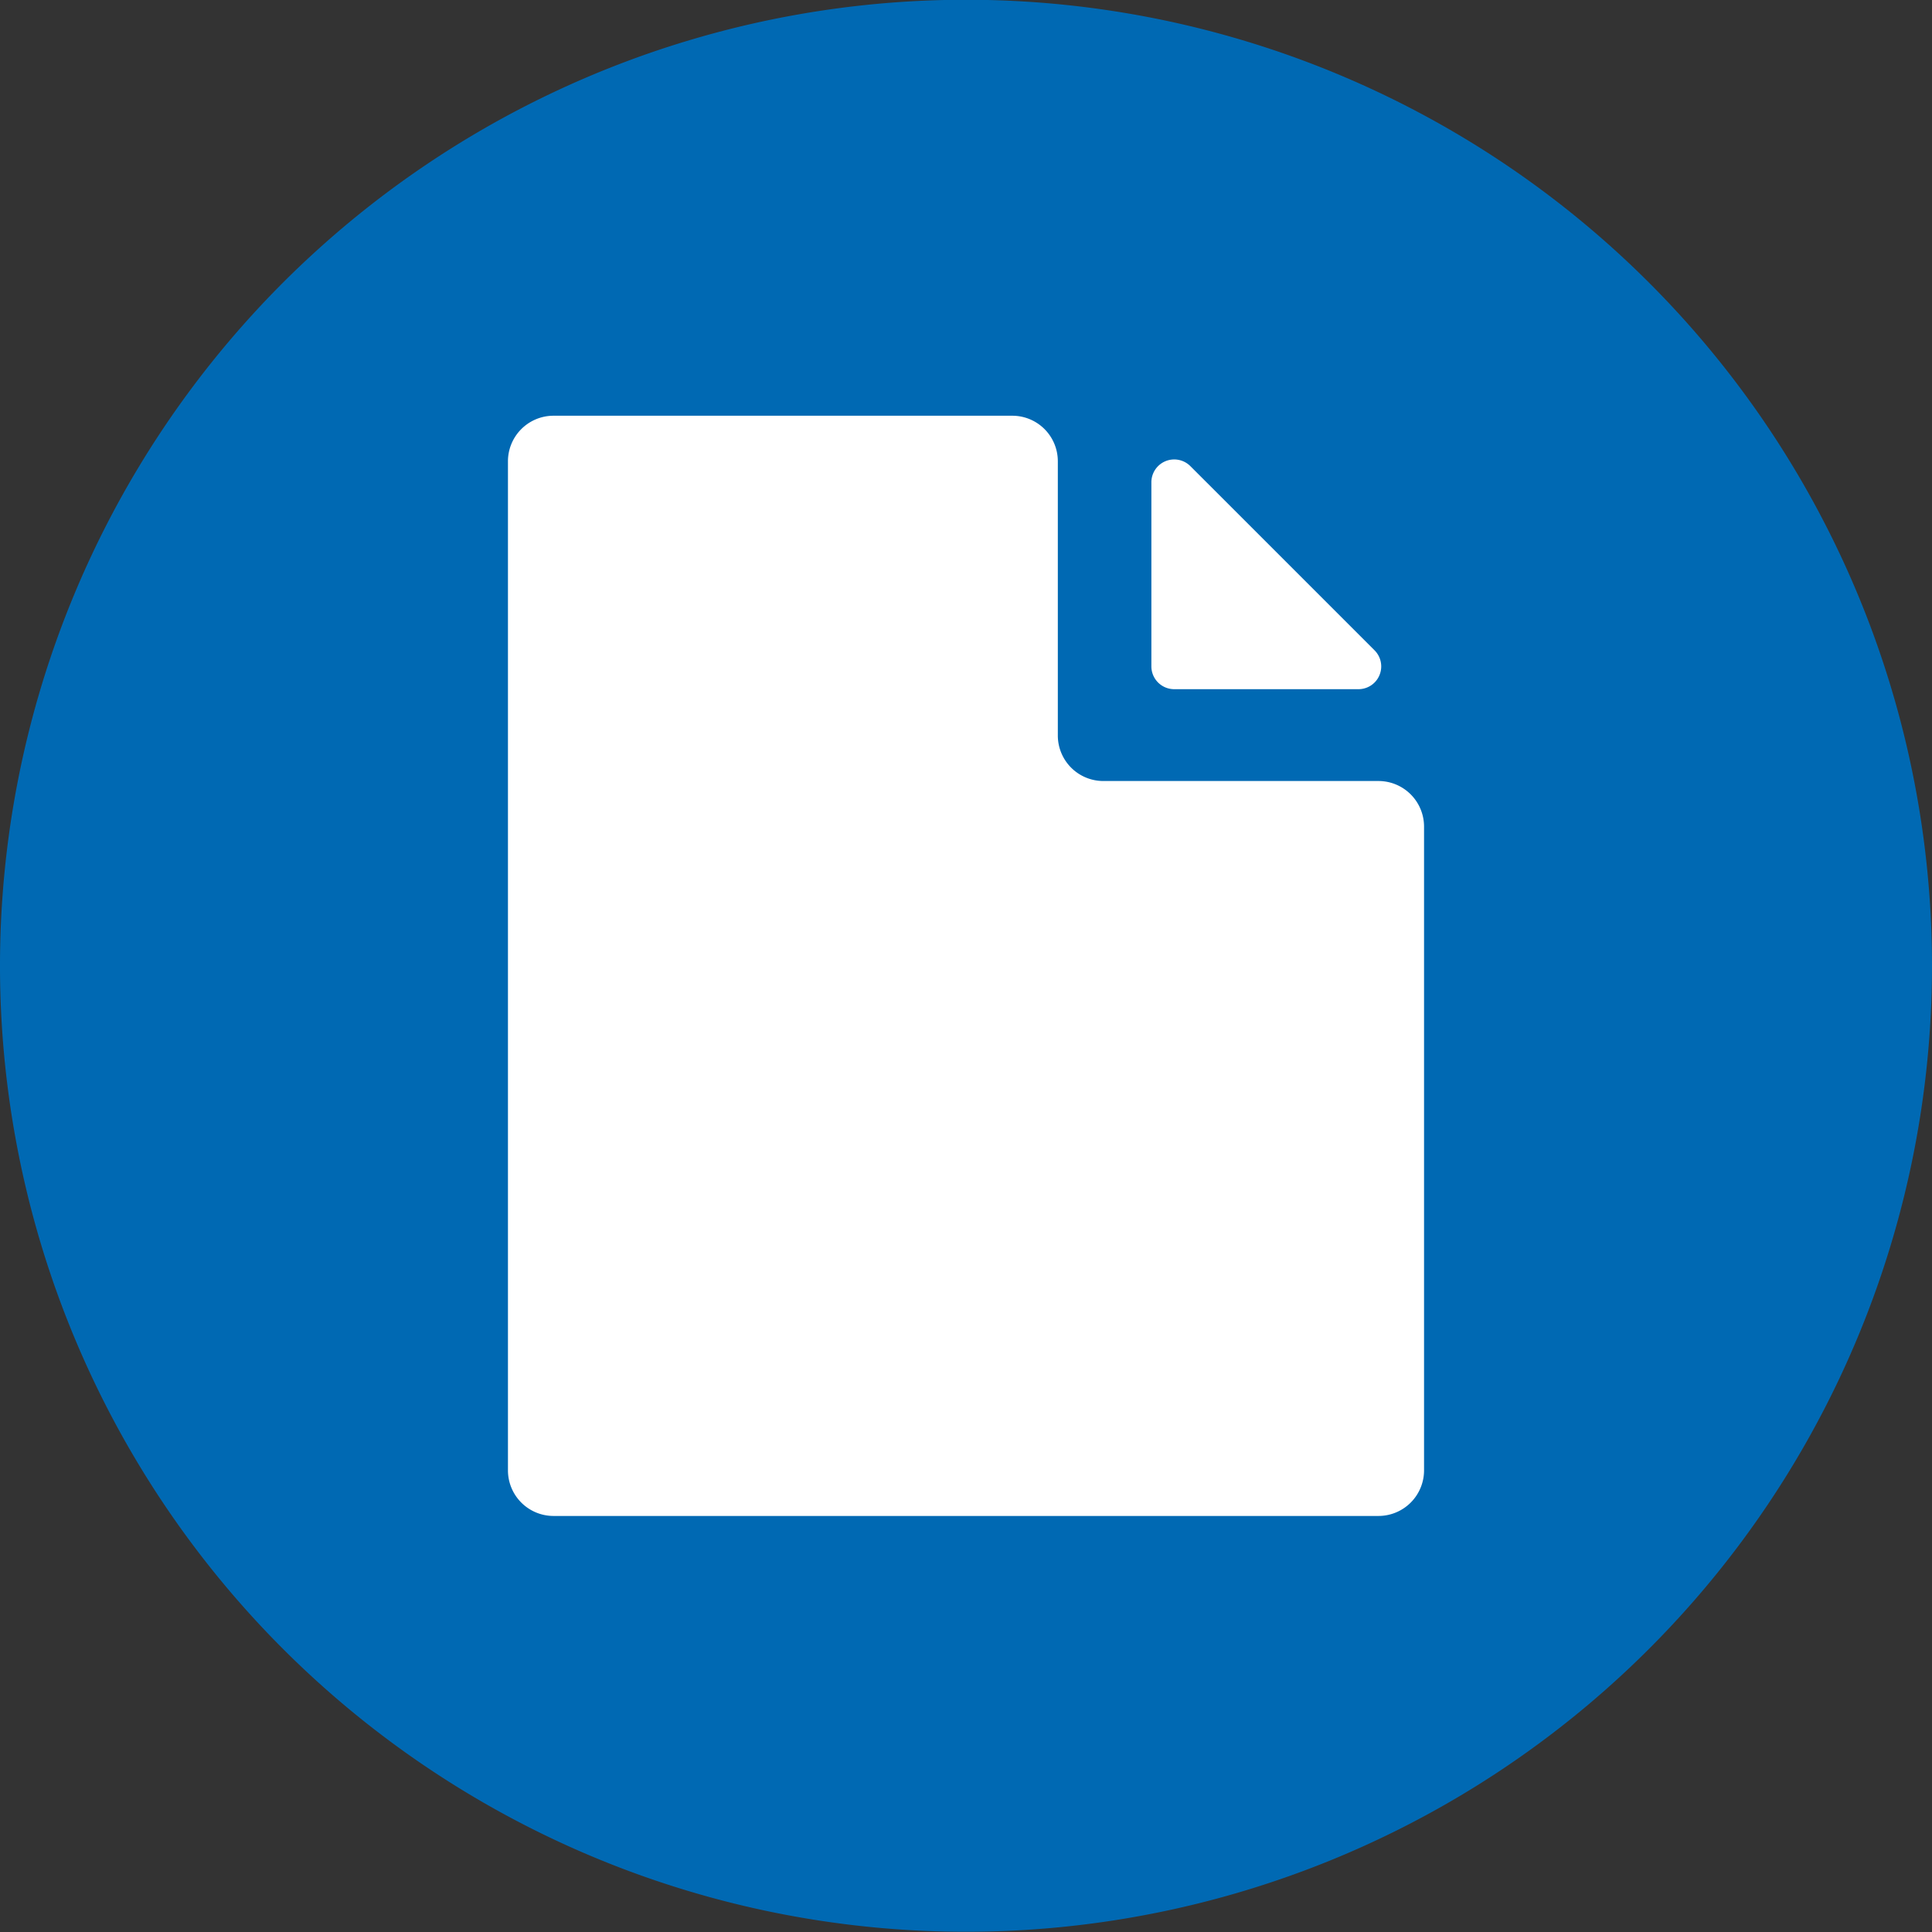 <?xml version="1.0"?>
<svg xmlns="http://www.w3.org/2000/svg" id="Ebene_1" data-name="Ebene 1" viewBox="0 0 247 247" width="100" height="100"><rect x="0" y="0" width="247" height="247" fill="#333333" stroke="none"/><defs><style>.cls-1{fill:#0069b3;}.cls-2{fill:#fff;}</style></defs><g id="dokument2"><path class="cls-1" d="M262,138.53A123.5,123.5,0,1,1,138.5,15,123.5,123.5,0,0,1,262,138.53" transform="translate(-15 -15.03)"/><path class="cls-2" d="M191.24,208.84H85.76A5.83,5.83,0,0,1,79.94,203v-129a5.83,5.83,0,0,1,5.82-5.82h58.66a5.82,5.82,0,0,1,5.82,5.82v35.06a5.82,5.82,0,0,0,5.83,5.82h35.17a5.83,5.83,0,0,1,5.82,5.83V203A5.83,5.83,0,0,1,191.24,208.84Z" transform="translate(-15 -15.03)"/><path class="cls-2" d="M188.65,103.14H165.12a2.92,2.92,0,0,1-2.92-2.92V76.7a2.92,2.92,0,0,1,5-2.06l23.53,23.53A2.91,2.91,0,0,1,188.65,103.14Z" transform="translate(-15 -15.03)"/></g></svg>
